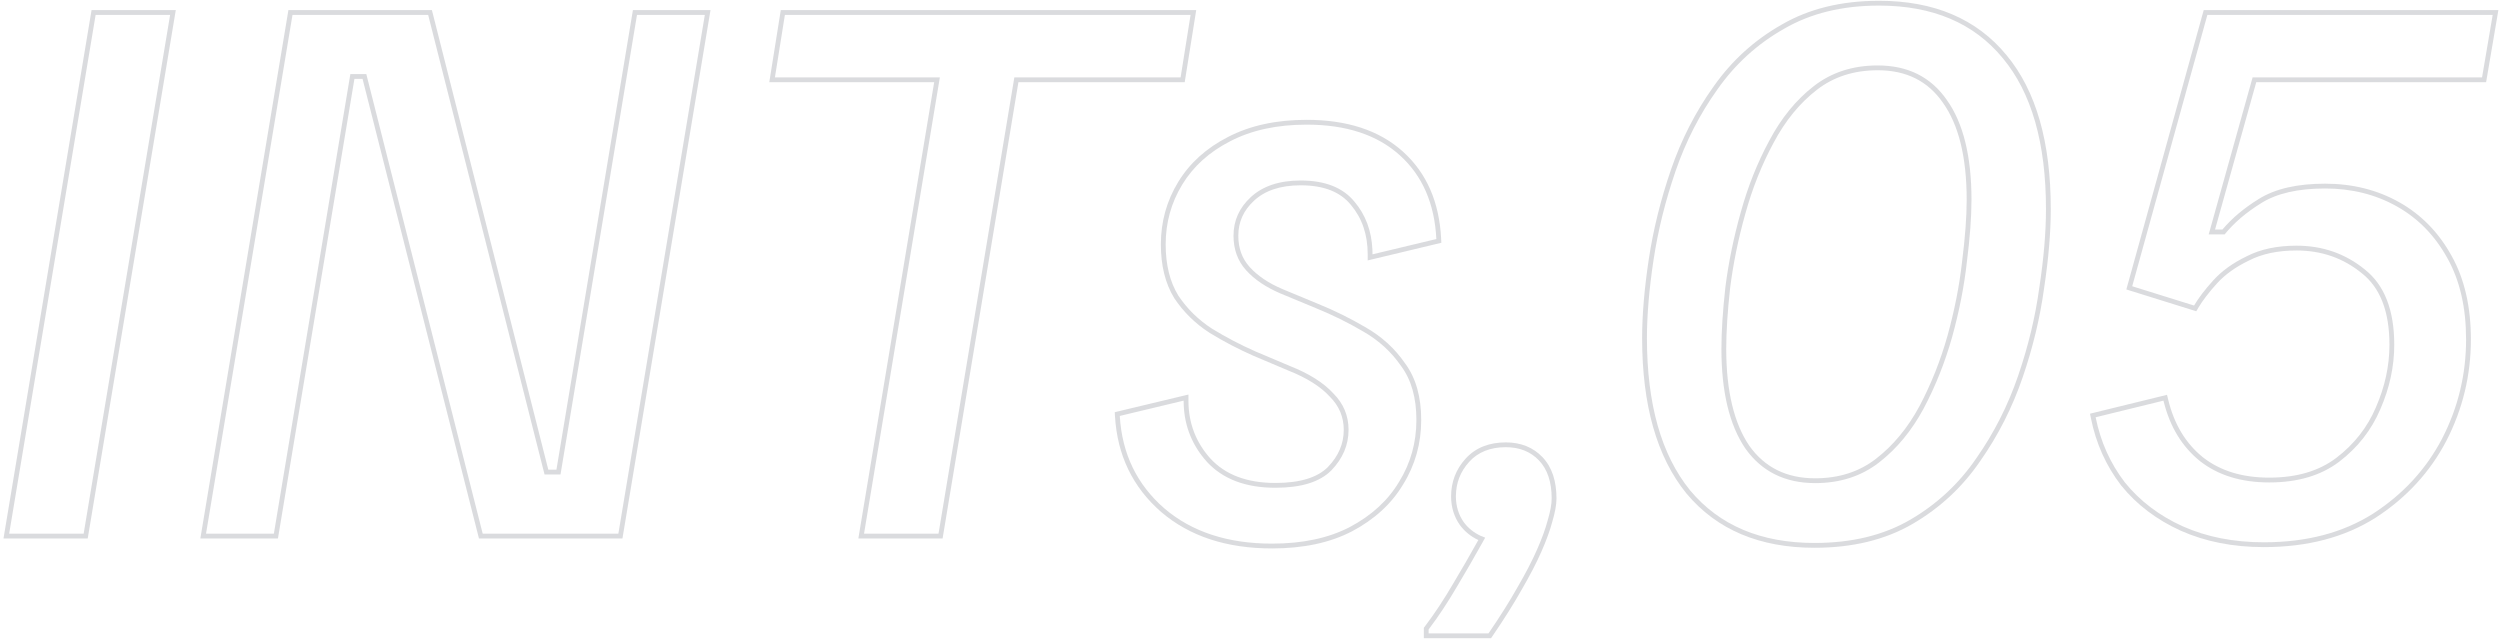 <svg width="520" height="133" viewBox="0 0 520 133" fill="none" xmlns="http://www.w3.org/2000/svg">
<path fill-rule="evenodd" clip-rule="evenodd" d="M454.015 109.478C458.995 111.691 464.62 112.798 470.891 112.798C479.745 112.798 487.307 110.815 493.578 106.85C499.849 102.792 504.645 97.581 507.965 91.218C511.285 84.762 512.945 77.892 512.945 70.606C512.945 63.966 511.654 58.341 509.071 53.73C506.489 49.026 502.985 45.43 498.558 42.94C494.131 40.45 489.151 39.205 483.618 39.205C477.992 39.205 473.566 40.219 470.338 42.248C467.202 44.185 464.666 46.352 462.73 48.75H459.41L468.54 16.103H516.265L518.478 3.1H459.133L443.501 59.54L456.366 63.551C457.289 61.983 458.626 60.231 460.378 58.295C462.13 56.358 464.436 54.698 467.295 53.315C470.154 51.839 473.612 51.101 477.67 51.101C483.111 51.101 487.86 52.761 491.918 56.081C495.976 59.309 498.005 64.52 498.005 71.713C498.005 76.232 497.036 80.705 495.1 85.131C493.255 89.466 490.396 93.109 486.523 96.06C482.742 98.918 477.9 100.348 471.998 100.348C466.188 100.348 461.392 98.872 457.611 95.921C453.879 92.917 451.359 88.789 450.053 83.537C450.036 83.469 450.02 83.401 450.003 83.333L450.001 83.334L435.893 86.791C436.908 91.864 438.936 96.382 441.98 100.348C445.115 104.221 449.127 107.265 454.015 109.478ZM458.233 95.138C461.802 97.921 466.366 99.348 471.998 99.348C477.735 99.348 482.349 97.961 485.917 95.264C489.657 92.415 492.405 88.909 494.18 84.74L494.184 84.73C496.069 80.421 497.005 76.085 497.005 71.713C497.005 64.7 495.032 59.836 491.296 56.864L491.285 56.855C487.413 53.687 482.889 52.101 477.67 52.101C473.731 52.101 470.438 52.818 467.753 54.203L467.742 54.209L467.73 54.215C464.963 55.554 462.769 57.142 461.12 58.965C459.395 60.872 458.105 62.568 457.228 64.058L456.826 64.742L442.279 60.206L458.372 2.1H519.663L517.109 17.103H469.298L460.728 47.75H462.258C464.234 45.399 466.757 43.285 469.808 41.4C473.254 39.235 477.889 38.205 483.618 38.205C489.307 38.205 494.459 39.486 499.048 42.068C503.645 44.654 507.278 48.387 509.944 53.241C512.629 58.035 513.945 63.838 513.945 70.606C513.945 78.05 512.247 85.078 508.854 91.675L508.851 91.68C505.448 98.203 500.531 103.542 494.121 107.689L494.113 107.695C487.653 111.78 479.897 113.798 470.891 113.798C464.501 113.798 458.734 112.67 453.609 110.392L453.602 110.389C448.584 108.116 444.443 104.981 441.202 100.977L441.194 100.967L441.186 100.957C438.047 96.865 435.956 92.204 434.912 86.987L434.725 86.048L450.74 82.123L450.975 83.098C452.221 88.26 454.649 92.251 458.233 95.138Z" fill="#161D2E" fill-opacity="0.16"/>
<path fill-rule="evenodd" clip-rule="evenodd" d="M350.787 102.649L350.778 102.639C344.586 95.018 341.562 84.201 341.562 70.33C341.562 65.472 342.029 59.98 342.957 53.857C343.889 47.707 345.426 41.516 347.565 35.283C349.716 29.017 352.664 23.26 356.41 18.015C360.181 12.642 364.9 8.346 370.56 5.138C376.273 1.807 383.046 0.163 390.841 0.163C402.237 0.163 411.122 3.896 417.342 11.454C423.54 18.895 426.562 29.626 426.562 43.493C426.562 48.349 426.096 53.839 425.169 59.96C424.329 66.112 422.838 72.305 420.698 78.539C418.548 84.804 415.601 90.605 411.859 95.938C408.179 101.316 403.505 105.658 397.846 108.959C392.131 112.293 385.309 113.936 377.422 113.936C366.025 113.936 357.098 110.203 350.787 102.649ZM411.038 95.368C414.726 90.111 417.631 84.394 419.753 78.215C421.874 72.036 423.349 65.903 424.179 59.816C425.101 53.73 425.562 48.289 425.562 43.493C425.562 29.752 422.565 19.285 416.571 12.091C410.576 4.806 402 1.163 390.841 1.163C383.186 1.163 376.592 2.777 371.059 6.005C365.526 9.14 360.915 13.336 357.226 18.593C353.537 23.758 350.632 29.429 348.511 35.608C346.39 41.787 344.868 47.92 343.946 54.006C343.024 60.093 342.562 65.534 342.562 70.33C342.562 84.071 345.56 94.63 351.554 102.008C357.641 109.294 366.264 112.936 377.422 112.936C385.169 112.936 391.809 111.323 397.342 108.095C402.876 104.867 407.441 100.625 411.038 95.368ZM408.108 54.441L408.109 54.434C408.751 49.387 409.069 45.097 409.069 41.556C409.069 32.622 407.379 25.944 404.136 21.386L404.129 21.376C401.011 16.873 396.536 14.613 390.564 14.613C385.596 14.613 381.392 15.983 377.897 18.692C374.335 21.452 371.332 25.117 368.9 29.713L368.896 29.72C366.444 34.261 364.488 39.17 363.031 44.451L363.03 44.455C361.568 49.665 360.518 54.779 359.879 59.798C359.329 64.75 359.056 68.997 359.056 72.543C359.056 81.379 360.698 88.065 363.857 92.722C367.067 97.228 371.592 99.486 377.561 99.486C382.529 99.486 386.733 98.116 390.228 95.408C393.793 92.645 396.796 89.023 399.228 84.521C401.682 79.883 403.638 74.971 405.095 69.783C406.557 64.481 407.56 59.37 408.107 54.449L408.108 54.441ZM400.109 84.993C397.619 89.604 394.53 93.339 390.841 96.198C387.152 99.057 382.725 100.486 377.561 100.486C371.29 100.486 366.448 98.089 363.036 93.293C359.716 88.405 358.056 81.489 358.056 72.543C358.056 68.946 358.332 64.658 358.886 59.678C359.531 54.606 360.592 49.441 362.068 44.185C363.543 38.836 365.526 33.856 368.016 29.245C370.506 24.541 373.595 20.76 377.284 17.901C380.973 15.043 385.4 13.613 390.564 13.613C396.835 13.613 401.631 16.011 404.951 20.806C408.363 25.602 410.069 32.519 410.069 41.556C410.069 45.153 409.746 49.487 409.101 54.56C408.547 59.54 407.533 64.704 406.057 70.053C404.582 75.31 402.599 80.29 400.109 84.993Z" fill="#161D2E" fill-opacity="0.16"/>
<path fill-rule="evenodd" clip-rule="evenodd" d="M297.285 130.75C297.242 130.807 297.199 130.863 297.156 130.92V131.75H309.606C312.004 128.245 314.033 125.018 315.693 122.067C317.353 119.208 318.69 116.625 319.705 114.32C320.719 112.014 321.457 109.985 321.918 108.233C322.471 106.389 322.748 104.867 322.748 103.668C322.748 100.256 321.872 97.628 320.12 95.783C318.367 93.939 316.062 93.017 313.203 93.017C309.975 93.017 307.439 94.031 305.595 96.06C303.75 98.089 302.828 100.487 302.828 103.253C302.828 105.282 303.381 107.08 304.488 108.648C305.401 109.866 306.565 110.801 307.98 111.453C308.28 111.591 308.592 111.717 308.915 111.83C308.751 112.126 308.587 112.422 308.423 112.716C306.65 115.903 304.877 118.974 303.105 121.928C301.209 125.178 299.269 128.119 297.285 130.75ZM307.494 112.33C305.745 115.472 303.996 118.5 302.247 121.414L302.241 121.424C300.322 124.714 298.361 127.677 296.36 130.316L296.156 130.584V132.75H310.134L310.432 132.315C312.84 128.795 314.884 125.544 316.56 122.564C318.232 119.684 319.587 117.07 320.62 114.723C321.645 112.393 322.402 110.319 322.881 108.504C323.444 106.623 323.748 105.001 323.748 103.668C323.748 100.089 322.827 97.181 320.845 95.094C318.879 93.026 316.299 92.017 313.203 92.017C309.748 92.017 306.922 93.113 304.855 95.387C302.841 97.602 301.828 100.24 301.828 103.253C301.828 105.476 302.438 107.479 303.671 109.225L303.679 109.237L303.688 109.248C304.691 110.586 305.966 111.612 307.494 112.33Z" fill="#161D2E" fill-opacity="0.16"/>
<path fill-rule="evenodd" clip-rule="evenodd" d="M242.183 105.743C247.901 110.631 255.371 113.075 264.593 113.075C270.956 113.075 276.351 111.922 280.778 109.616C285.297 107.219 288.709 104.083 291.015 100.21C293.412 96.337 294.611 92.048 294.611 87.345C294.611 82.734 293.551 78.999 291.43 76.14C289.401 73.189 286.772 70.791 283.545 68.947C280.409 67.102 277.135 65.488 273.723 64.105L266.391 61.062C263.348 59.77 260.95 58.157 259.198 56.22C257.446 54.283 256.57 51.885 256.57 49.026C256.57 45.891 257.769 43.217 260.166 41.003C262.656 38.698 266.115 37.545 270.541 37.545C275.614 37.545 279.349 39.02 281.746 41.971C284.038 44.688 285.275 47.989 285.458 51.877C285.473 52.214 285.481 52.554 285.481 52.9L298.761 49.718C298.392 42.34 295.856 36.53 291.153 32.288C286.45 28.046 279.994 25.925 271.786 25.925C265.607 25.925 260.305 27.078 255.878 29.383C251.544 31.596 248.224 34.594 245.918 38.375C243.612 42.156 242.46 46.306 242.46 50.825C242.46 55.067 243.336 58.618 245.088 61.477C246.932 64.243 249.284 66.549 252.143 68.393C255.002 70.145 257.999 71.713 261.135 73.097L268.328 76.14C272.294 77.708 275.291 79.598 277.32 81.811C279.441 83.933 280.501 86.469 280.501 89.42C280.501 92.555 279.302 95.368 276.905 97.858C274.507 100.256 270.634 101.455 265.285 101.455C259.106 101.455 254.356 99.656 251.036 96.06C248.036 92.716 246.43 88.815 246.219 84.356C246.203 84.018 246.195 83.677 246.195 83.333L232.915 86.515C233.376 94.354 236.465 100.763 242.183 105.743ZM266.779 60.139C266.78 60.14 266.781 60.14 266.782 60.141L274.099 63.178C274.1 63.179 274.102 63.179 274.104 63.18C277.557 64.581 280.872 66.214 284.047 68.082C287.393 69.995 290.129 72.488 292.244 75.559C294.519 78.633 295.611 82.59 295.611 87.345C295.611 92.225 294.365 96.694 291.869 100.729C289.458 104.776 285.902 108.03 281.247 110.5L281.24 110.503C276.637 112.901 271.074 114.075 264.593 114.075C255.188 114.075 247.47 111.579 241.533 106.503L241.526 106.497C235.598 101.334 232.393 94.67 231.916 86.573L231.867 85.737L247.195 82.065V83.333C247.195 87.975 248.718 91.977 251.775 95.386C254.859 98.724 259.31 100.455 265.285 100.455C270.511 100.455 274.064 99.28 276.191 97.158C278.425 94.835 279.501 92.266 279.501 89.42C279.501 86.739 278.55 84.456 276.613 82.519L276.597 82.503L276.583 82.487C274.69 80.422 271.84 78.604 267.96 77.07L267.949 77.065L260.738 74.014L260.731 74.011C257.555 72.61 254.518 71.022 251.62 69.246L251.611 69.24L251.601 69.233C248.63 67.316 246.178 64.915 244.256 62.031L244.245 62.015L244.235 61.999C242.364 58.946 241.46 55.203 241.46 50.825C241.46 46.126 242.661 41.795 245.064 37.854C247.475 33.901 250.94 30.782 255.421 28.494C260.019 26.1 265.486 24.925 271.786 24.925C280.166 24.925 286.887 27.093 291.823 31.546C296.756 35.995 299.38 42.073 299.76 49.668L299.802 50.497L284.481 54.168V52.9C284.481 48.771 283.301 45.365 280.982 42.616L280.976 42.609L280.97 42.602C278.821 39.957 275.42 38.545 270.541 38.545C266.288 38.545 263.1 39.65 260.846 41.737L260.845 41.738C258.642 43.771 257.57 46.183 257.57 49.026C257.57 51.663 258.37 53.814 259.94 55.549C261.571 57.352 263.836 58.891 266.779 60.139Z" fill="#161D2E" fill-opacity="0.16"/>
<path fill-rule="evenodd" clip-rule="evenodd" d="M179.719 111H195.212L210.982 16.103H245.565L247.64 3.1H163.257L161.182 16.103H195.489L179.719 111ZM194.309 17.103L178.539 112H196.06L211.83 17.103H246.418L248.813 2.1H162.404L160.01 17.103H194.309Z" fill="#161D2E" fill-opacity="0.16"/>
<path fill-rule="evenodd" clip-rule="evenodd" d="M42.854 111H56.964L72.873 15.411H76.193L100.401 111H128.621L146.604 3.1H132.494L116.586 98.688H113.266L89.058 3.1H60.838L42.854 111ZM114.044 97.688L89.836 2.1H59.99L41.674 112H57.812L73.72 16.411H75.414L99.623 112H129.468L147.785 2.1H131.647L115.739 97.688H114.044Z" fill="#161D2E" fill-opacity="0.16"/>
<path fill-rule="evenodd" clip-rule="evenodd" d="M1.907 111H17.4L35.384 3.1H19.89L1.907 111ZM0.727 112L19.043 2.1H36.564L18.247 112H0.727Z" fill="#161D2E" fill-opacity="0.16"/>
</svg>
